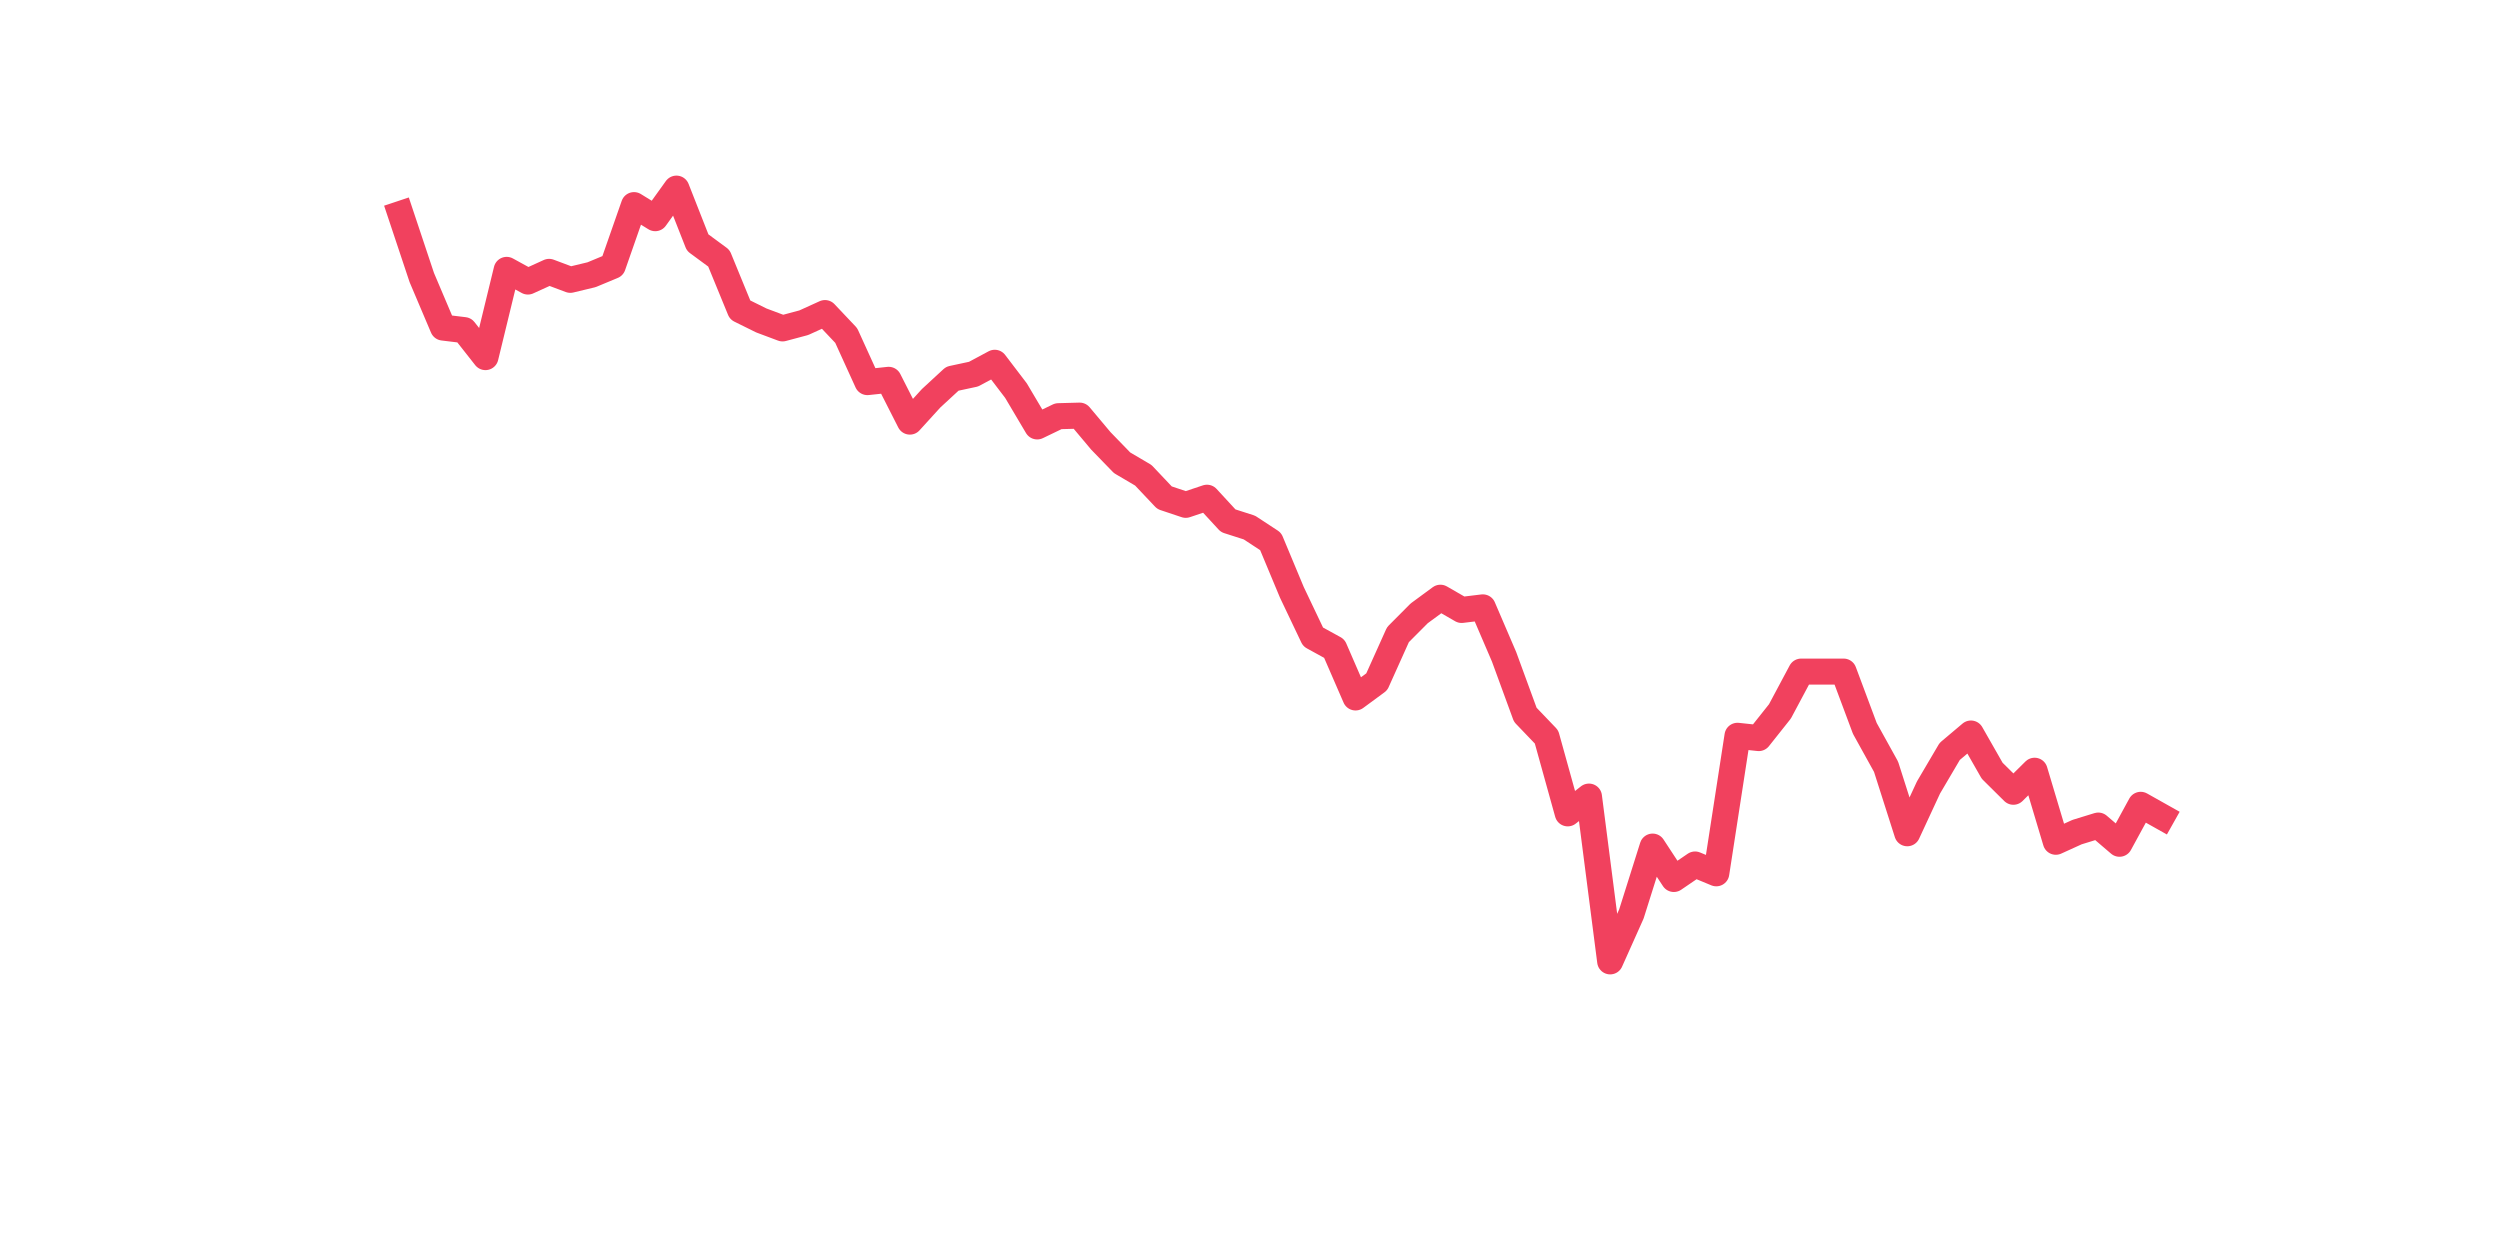 <?xml version="1.0" encoding="utf-8" standalone="no"?>
<!DOCTYPE svg PUBLIC "-//W3C//DTD SVG 1.1//EN"
  "http://www.w3.org/Graphics/SVG/1.1/DTD/svg11.dtd">
<svg xmlns:xlink="http://www.w3.org/1999/xlink" width="144pt" height="72pt" viewBox="0 0 144 72" xmlns="http://www.w3.org/2000/svg" version="1.1">
 <defs>
  <style type="text/css">*{stroke-linejoin: round; stroke-linecap: butt}</style>
 </defs>
 <g id="figure_1">
  <g id="patch_1">
   <path d="M 0 72 
L 144 72 
L 144 0 
L 0 0 
z
" style="fill: #ffffff"/>
  </g>
  <g id="axes_1">
   <g id="line2d_1">
    <path d="M 23.073 12.322 
L 24.295 15.987 
L 25.517 18.867 
L 26.74 19.015 
L 27.962 20.569 
L 29.184 15.545 
L 30.407 16.216 
L 31.629 15.66 
L 32.851 16.118 
L 34.074 15.824 
L 35.296 15.316 
L 36.519 11.815 
L 37.741 12.567 
L 38.963 10.865 
L 40.186 13.975 
L 41.408 14.875 
L 42.63 17.853 
L 43.853 18.458 
L 45.075 18.916 
L 46.297 18.589 
L 47.52 18.033 
L 48.742 19.325 
L 49.964 22.009 
L 51.187 21.878 
L 52.409 24.284 
L 53.631 22.942 
L 54.854 21.813 
L 56.076 21.551 
L 57.298 20.896 
L 58.521 22.5 
L 59.743 24.562 
L 60.965 23.973 
L 62.188 23.94 
L 63.41 25.396 
L 64.632 26.656 
L 65.855 27.376 
L 67.077 28.669 
L 68.299 29.078 
L 69.522 28.669 
L 70.744 29.995 
L 71.966 30.387 
L 73.189 31.189 
L 74.411 34.118 
L 75.634 36.687 
L 76.856 37.358 
L 78.078 40.173 
L 79.301 39.273 
L 80.523 36.556 
L 81.745 35.329 
L 82.968 34.429 
L 84.19 35.133 
L 85.412 34.985 
L 86.635 37.833 
L 87.857 41.171 
L 89.079 42.447 
L 90.302 46.849 
L 91.524 45.884 
L 92.746 55.375 
L 93.969 52.642 
L 95.191 48.764 
L 96.413 50.629 
L 97.636 49.795 
L 98.858 50.302 
L 100.08 42.382 
L 101.303 42.513 
L 102.525 40.975 
L 103.747 38.684 
L 104.97 38.684 
L 106.192 38.684 
L 107.414 41.956 
L 108.637 44.165 
L 109.859 47.995 
L 111.081 45.36 
L 112.304 43.282 
L 113.526 42.251 
L 114.749 44.395 
L 115.971 45.605 
L 117.193 44.395 
L 118.416 48.485 
L 119.638 47.929 
L 120.86 47.553 
L 122.083 48.6 
L 123.305 46.358 
L 124.527 47.045 
" clip-path="url(#p27896179aa)" style="fill: none; stroke: #f1415e; stroke-width: 1.5; stroke-linecap: square"/>
   </g>
  </g>
 </g>
 <defs>
  <clipPath id="p27896179aa">
   <rect x="18" y="8.64" width="111.6" height="48.96"/>
  </clipPath>
 </defs>
</svg>
